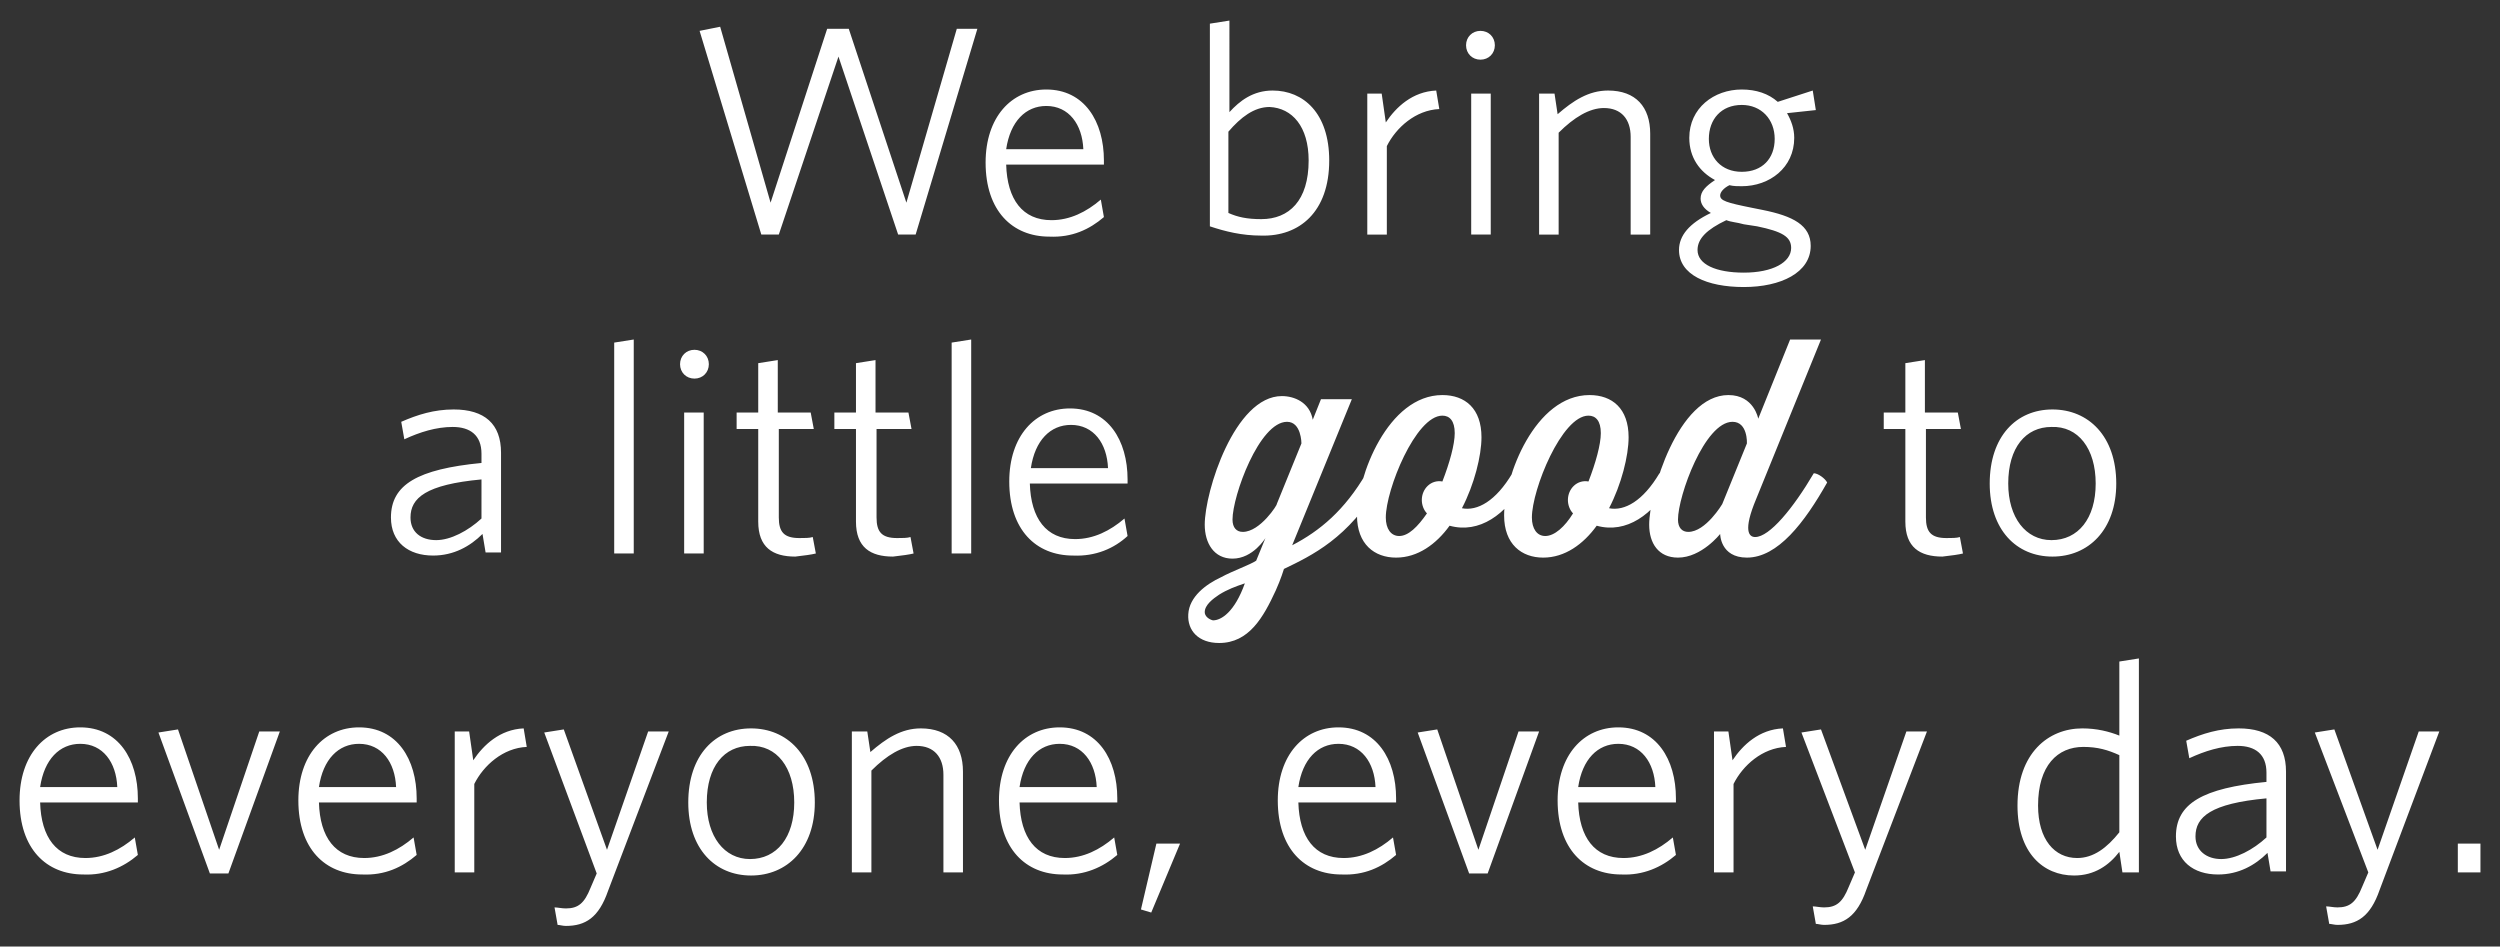 <?xml version="1.0" encoding="utf-8"?>
<!-- Generator: Adobe Illustrator 20.1.0, SVG Export Plug-In . SVG Version: 6.00 Build 0)  -->
<svg version="1.1" id="Layer_1" xmlns="http://www.w3.org/2000/svg" xmlns:xlink="http://www.w3.org/1999/xlink" x="0px" y="0px"
	 viewBox="0 0 243 92" style="enable-background:new 0 0 243 92;" xml:space="preserve">
<rect x="0" y="0" width="243" height="92" fill="#333333" stroke="none"/>
<style type="text/css">
	.st0{fill:#FFFFFF;}
</style>
<g>
	<path class="st0" d="M241.1,82h-2.2v2.8h2.2V82z M237.1,71.1h-2l-4,11.5l-4.2-11.7l-1.9,0.3l5.2,13.6l-0.6,1.4
		c-0.6,1.5-1.2,2-2.4,2c-0.4,0-0.8-0.1-1.1-0.1l0.3,1.7c0.2,0,0.5,0.1,0.8,0.1c1.9,0,3.2-0.8,4.1-3.4L237.1,71.1z M220.3,81.4
		c-1.3,1.2-3,2.1-4.4,2.1c-1.4,0-2.5-0.8-2.5-2.2c0-1.9,1.5-3.2,6.9-3.7V81.4z M222.2,84.8V75c0-2.8-1.6-4.2-4.6-4.2
		c-1.9,0-3.5,0.5-5.1,1.2l0.3,1.7c1.5-0.7,3.1-1.2,4.7-1.2c1.7,0,2.8,0.8,2.8,2.6V76c-6.2,0.6-8.8,2.1-8.8,5.3
		c0,2.4,1.7,3.7,4.1,3.7c2,0,3.6-0.9,4.8-2.1l0.3,1.8H222.2z M206,80.9c-1.2,1.5-2.5,2.5-4.1,2.5c-2.2,0-3.8-1.8-3.8-5.1
		c0-3.9,1.9-5.7,4.4-5.7c1.4,0,2.4,0.3,3.5,0.8V80.9z M207.9,84.8V64l-1.9,0.3v7.2c-1-0.4-2.2-0.7-3.6-0.7c-3.3,0-6.3,2.4-6.3,7.5
		c0,4.6,2.5,6.8,5.5,6.8c2,0,3.4-1,4.4-2.3l0.3,2H207.9z M187.3,71.1h-2l-4,11.5L177,70.9l-1.9,0.3l5.2,13.6l-0.6,1.4
		c-0.6,1.5-1.2,2-2.4,2c-0.4,0-0.8-0.1-1.1-0.1l0.3,1.7c0.2,0,0.5,0.1,0.8,0.1c1.9,0,3.2-0.8,4.1-3.4L187.3,71.1z M173.6,72.6
		l-0.3-1.8c-2.3,0.1-3.9,1.6-4.9,3.1l-0.4-2.8h-1.4v13.7h1.9v-8.6C169.4,74.4,171.3,72.7,173.6,72.6 M157.3,72.3
		c2.2,0,3.5,1.8,3.6,4.2h-7.5C153.8,73.8,155.3,72.3,157.3,72.3 M162.9,83.1l-0.3-1.7c-1.4,1.2-3,2-4.8,2c-2.8,0-4.3-2-4.4-5.4h9.5
		v-0.4c0-3.8-1.9-6.9-5.6-6.9c-3.4,0-5.9,2.7-5.9,7.1c0,4.7,2.6,7.2,6.2,7.2C159.7,85.1,161.5,84.3,162.9,83.1 M149.6,71.1h-2
		l-3.9,11.5l-4-11.7l-1.9,0.3l5,13.7h1.8L149.6,71.1z M130.1,72.3c2.2,0,3.5,1.8,3.6,4.2h-7.5C126.6,73.8,128.1,72.3,130.1,72.3
		 M135.7,83.1l-0.3-1.7c-1.4,1.2-3,2-4.8,2c-2.8,0-4.3-2-4.4-5.4h9.5v-0.4c0-3.8-1.9-6.9-5.6-6.9c-3.4,0-5.9,2.7-5.9,7.1
		c0,4.7,2.6,7.2,6.2,7.2C132.6,85.1,134.3,84.3,135.7,83.1 M114.7,82h-2.3l-1.5,6.4l1,0.3L114.7,82z M103,72.3
		c2.2,0,3.5,1.8,3.6,4.2h-7.5C99.5,73.8,101,72.3,103,72.3 M108.6,83.1l-0.3-1.7c-1.4,1.2-3,2-4.8,2c-2.8,0-4.3-2-4.4-5.4h9.5v-0.4
		c0-3.8-1.9-6.9-5.6-6.9c-3.4,0-5.9,2.7-5.9,7.1c0,4.7,2.6,7.2,6.2,7.2C105.4,85.1,107.2,84.3,108.6,83.1 M93.6,84.8V75
		c0-2.6-1.4-4.2-4.1-4.2c-1.9,0-3.4,1-4.9,2.3l-0.3-2h-1.5v13.7h1.9v-9.9c1.5-1.5,3-2.4,4.4-2.4c1.7,0,2.6,1.1,2.6,2.8v9.5H93.6z
		 M77.2,78c0,3.4-1.7,5.5-4.3,5.5c-2.5,0-4.2-2.2-4.2-5.5c0-3.5,1.7-5.5,4.2-5.5C75.5,72.4,77.2,74.6,77.2,78 M79.2,78
		c0-4.6-2.7-7.2-6.2-7.2c-3.5,0-6.1,2.6-6.1,7.2c0,4.5,2.6,7.1,6.1,7.1S79.2,82.5,79.2,78 M65,71.1h-2l-4,11.5l-4.2-11.7l-1.9,0.3
		L58,84.9l-0.6,1.4c-0.6,1.5-1.2,2-2.4,2c-0.4,0-0.8-0.1-1.1-0.1l0.3,1.7c0.2,0,0.5,0.1,0.8,0.1c1.9,0,3.2-0.8,4.1-3.4L65,71.1z
		 M51.2,72.6l-0.3-1.8c-2.3,0.1-3.9,1.6-4.9,3.1l-0.4-2.8h-1.4v13.7h1.9v-8.6C47,74.4,48.9,72.7,51.2,72.6 M34.9,72.3
		c2.2,0,3.5,1.8,3.6,4.2h-7.5C31.4,73.8,32.9,72.3,34.9,72.3 M40.5,83.1l-0.3-1.7c-1.4,1.2-3,2-4.8,2c-2.8,0-4.3-2-4.4-5.4h9.5v-0.4
		c0-3.8-1.9-6.9-5.6-6.9c-3.4,0-5.9,2.7-5.9,7.1c0,4.7,2.6,7.2,6.2,7.2C37.4,85.1,39.1,84.3,40.5,83.1 M27.2,71.1h-2l-3.9,11.5
		l-4-11.7l-1.9,0.3l5,13.7h1.8L27.2,71.1z M7.8,72.3c2.2,0,3.5,1.8,3.6,4.2H3.9C4.3,73.8,5.8,72.3,7.8,72.3 M13.4,83.1l-0.3-1.7
		c-1.4,1.2-3,2-4.8,2c-2.8,0-4.3-2-4.4-5.4h9.5v-0.4c0-3.8-1.9-6.9-5.6-6.9c-3.4,0-5.9,2.7-5.9,7.1c0,4.7,2.6,7.2,6.2,7.2
		C10.2,85.1,12,84.3,13.4,83.1"/>
	<path class="st0" d="M203.7,47c0,3.4-1.7,5.5-4.3,5.5c-2.5,0-4.2-2.2-4.2-5.5c0-3.5,1.7-5.5,4.2-5.5C202,41.4,203.7,43.6,203.7,47
		 M205.7,47c0-4.6-2.7-7.2-6.2-7.2c-3.5,0-6.1,2.6-6.1,7.2c0,4.5,2.6,7.1,6.1,7.1S205.7,51.5,205.7,47 M190.8,53.8l-0.3-1.6
		c-0.3,0.1-0.8,0.1-1.3,0.1c-1.5,0-2-0.6-2-2v-8.6h3.4l-0.3-1.6h-3.2V35l-1.9,0.3v4.8h-2.1v1.6h2.1v9c0,2.5,1.4,3.4,3.6,3.4
		C189.7,54,190.4,53.9,190.8,53.8 M164.1,51.7c-0.6,0-1-0.4-1-1.2c0-2.3,2.6-9.5,5.3-9.5c1.5,0,1.4,2.1,1.4,2.1l-2.4,5.9
		C167.4,49,165.8,51.7,164.1,51.7 M176.3,46c-2,3.4-4.3,6.2-5.7,6.2c-0.6,0-1.2-0.6,0.1-3.7l6.3-15.5h-3l-3.1,7.7
		c0,0-0.4-2.3-2.9-2.3c-4.9,0-7.7,9.5-7.7,12.6c0,1.8,0.9,3.2,2.8,3.2c2.3,0,4.1-2.3,4.1-2.3s0,2.3,2.6,2.3c3,0,5.6-3.4,7.8-7.3
		C177.4,46.5,176.7,46,176.3,46 M150.2,52.1c-0.8,0-1.3-0.7-1.3-1.8c0-2.7,2.9-9.9,5.5-9.9c0.7,0,1.2,0.5,1.2,1.7
		c0,1.1-0.5,2.9-1.2,4.7c-1.1-0.2-2,0.7-2,1.8c0,0.5,0.2,1,0.5,1.3C152.1,51.2,151.1,52.1,150.2,52.1 M161.3,46
		c-1.6,2.7-3.4,3.7-4.9,3.4c1.2-2.3,1.9-5.1,1.9-6.9c0-2.8-1.6-4.1-3.8-4.1c-5.3,0-8.3,7.9-8.3,11.7c0,2.8,1.7,4.1,3.8,4.1
		s3.9-1.3,5.2-3.1c2.9,0.8,5.5-1.1,7.2-4.1C162.4,46.5,161.7,46,161.3,46 M136,52.1c-0.8,0-1.3-0.7-1.3-1.8c0-2.7,2.9-9.9,5.5-9.9
		c0.7,0,1.2,0.5,1.2,1.7c0,1.1-0.5,2.9-1.2,4.7c-1.1-0.2-2,0.7-2,1.8c0,0.5,0.2,1,0.5,1.3C137.8,51.2,136.9,52.1,136,52.1 M147,46
		c-1.6,2.7-3.4,3.7-4.9,3.4c1.2-2.3,1.9-5.1,1.9-6.9c0-2.8-1.6-4.1-3.8-4.1c-5.3,0-8.3,7.9-8.3,11.7c0,2.8,1.7,4.1,3.8,4.1
		c2.1,0,3.9-1.3,5.2-3.1c2.9,0.8,5.5-1.1,7.2-4.1C148.1,46.5,147.5,46,147,46 M117.1,59.5c0-0.7,0.8-1.3,1.4-1.7
		c0.8-0.5,1.6-0.8,2.5-1.1c-1,2.8-2.3,3.6-3.1,3.6C117.5,60.2,117.1,59.9,117.1,59.5 M120.8,51.7c-0.6,0-1-0.4-1-1.2
		c0-2.3,2.6-9.5,5.3-9.5c1.4,0,1.4,2.1,1.4,2.1l-2.4,5.9C124.2,49,122.5,51.7,120.8,51.7 M132.8,46c-2.1,3.6-4.5,5.6-7.2,7l5.8-14.2
		h-3l-0.8,2c-0.3-1.7-1.8-2.3-3-2.3c-4.6,0-7.5,9.3-7.5,12.5c0,1.8,0.9,3.3,2.7,3.3c2,0,3.2-2,3.2-2l-0.9,2.2
		c-0.6,0.4-2.3,1-3.4,1.6c-1.5,0.7-3.1,1.9-3.2,3.6c-0.1,1.6,1,2.8,3,2.8c2.9,0,4.3-2.5,5.5-5.1c0.5-1.1,0.8-2.1,0.8-2.1
		c2.7-1.3,6.3-3,9.3-8.2C133.9,46.5,133.2,46,132.8,46 M104.1,41.3c2.2,0,3.5,1.8,3.6,4.2h-7.5C100.6,42.8,102.1,41.3,104.1,41.3
		 M109.6,52.1l-0.3-1.7c-1.4,1.2-3,2-4.8,2c-2.8,0-4.3-2-4.4-5.4h9.5v-0.4c0-3.8-1.9-6.9-5.6-6.9c-3.4,0-5.9,2.7-5.9,7.1
		c0,4.7,2.6,7.2,6.2,7.2C106.5,54.1,108.3,53.3,109.6,52.1 M94.4,53.8V33l-1.9,0.3v20.5H94.4z M88.8,53.8l-0.3-1.6
		c-0.3,0.1-0.8,0.1-1.3,0.1c-1.5,0-2-0.6-2-2v-8.6h3.4l-0.3-1.6h-3.2V35l-1.9,0.3v4.8h-2.1v1.6h2.1v9c0,2.5,1.4,3.4,3.6,3.4
		C87.7,54,88.4,53.9,88.8,53.8 M79.3,53.8L79,52.2c-0.3,0.1-0.8,0.1-1.3,0.1c-1.5,0-2-0.6-2-2v-8.6h3.4l-0.3-1.6h-3.2V35l-1.9,0.3
		v4.8h-2.1v1.6h2.1v9c0,2.5,1.4,3.4,3.6,3.4C78.2,54,78.9,53.9,79.3,53.8 M68.4,40.1h-1.9v13.7h1.9V40.1z M68.9,35.4
		c0-0.8-0.6-1.4-1.4-1.4c-0.8,0-1.4,0.6-1.4,1.4c0,0.8,0.6,1.4,1.4,1.4C68.3,36.8,68.9,36.2,68.9,35.4 M61.6,53.8V33l-1.9,0.3v20.5
		H61.6z M46.8,50.4c-1.3,1.2-3,2.1-4.4,2.1c-1.5,0-2.5-0.8-2.5-2.2c0-1.9,1.5-3.2,6.9-3.7V50.4z M48.7,53.8V44
		c0-2.8-1.6-4.2-4.6-4.2c-1.9,0-3.5,0.5-5.1,1.2l0.3,1.7c1.5-0.7,3.1-1.2,4.7-1.2c1.7,0,2.8,0.8,2.8,2.6V45
		c-6.2,0.6-8.8,2.1-8.8,5.3c0,2.4,1.7,3.7,4.1,3.7c2,0,3.6-0.9,4.8-2.1l0.3,1.8H48.7z"/>
	<path class="st0" d="M172.5,13.5c0,1.9-1.2,3.2-3.2,3.2s-3.2-1.4-3.2-3.2c0-1.9,1.2-3.3,3.2-3.3C171.2,10.2,172.5,11.6,172.5,13.5
		 M169.5,21.8l1.3,0.2c2.4,0.5,3.3,1,3.3,2.1c0,1.4-1.8,2.4-4.6,2.4c-2.7,0-4.5-0.8-4.5-2.2c0-1.1,0.9-2,2.8-2.9
		C168.3,21.6,168.8,21.6,169.5,21.8 M176,23.9c0-2-1.7-2.9-4.7-3.5l-1-0.2c-2.5-0.5-3.1-0.7-3.1-1.2c0-0.3,0.3-0.7,0.9-1
		c0.4,0.1,0.8,0.1,1.2,0.1c2.7,0,5.1-1.8,5.1-4.7c0-0.9-0.3-1.7-0.7-2.4l2.8-0.3l-0.3-1.9l-3.4,1.1c-0.9-0.8-2.1-1.2-3.5-1.2
		c-2.7,0-5.1,1.8-5.1,4.7c0,1.9,1,3.3,2.5,4.1c-0.9,0.6-1.4,1.1-1.4,1.8c0,0.5,0.3,1,1,1.4c-2.1,1-3.1,2.2-3.1,3.6
		c0,2.4,2.7,3.6,6.3,3.6S176,26.5,176,23.9 M160.4,22.8V13c0-2.6-1.4-4.2-4.1-4.2c-1.9,0-3.4,1-4.9,2.3l-0.3-2h-1.5v13.7h1.9v-9.9
		c1.5-1.5,3-2.4,4.4-2.4c1.7,0,2.6,1.1,2.6,2.8v9.5H160.4z M144.9,9.1H143v13.7h1.9V9.1z M145.3,4.4c0-0.8-0.6-1.4-1.4-1.4
		s-1.4,0.6-1.4,1.4c0,0.8,0.6,1.4,1.4,1.4S145.3,5.2,145.3,4.4 M139.9,10.6l-0.3-1.8c-2.3,0.1-3.9,1.6-4.9,3.1l-0.4-2.8h-1.4v13.7
		h1.9v-8.6C135.7,12.4,137.6,10.7,139.9,10.6 M127.2,15.6c0,3.9-1.9,5.7-4.6,5.7c-1.4,0-2.3-0.2-3.2-0.6v-7.9c1.2-1.4,2.5-2.4,4-2.4
		C125.6,10.5,127.2,12.3,127.2,15.6 M129.2,15.6c0-4.6-2.5-6.8-5.5-6.8c-1.9,0-3.2,1-4.2,2.1V2l-1.9,0.3v19.7c1.5,0.5,3.1,0.9,5,0.9
		C126.3,23,129.2,20.6,129.2,15.6 M101.7,10.3c2.2,0,3.5,1.8,3.6,4.2h-7.5C98.2,11.8,99.7,10.3,101.7,10.3 M107.3,21.1l-0.3-1.7
		c-1.4,1.2-3,2-4.8,2c-2.8,0-4.3-2-4.4-5.4h9.5v-0.4c0-3.8-1.9-6.9-5.6-6.9c-3.4,0-5.9,2.7-5.9,7.1c0,4.7,2.6,7.2,6.2,7.2
		C104.2,23.1,105.9,22.3,107.3,21.1 M95,2.8h-2l-4.9,16.9L82.5,2.8h-2.1l-5.5,16.9L70,2.6L68,3l6,19.8h1.7l5.8-17.3l5.8,17.3H89
		L95,2.8z"/>
</g>
</svg>
